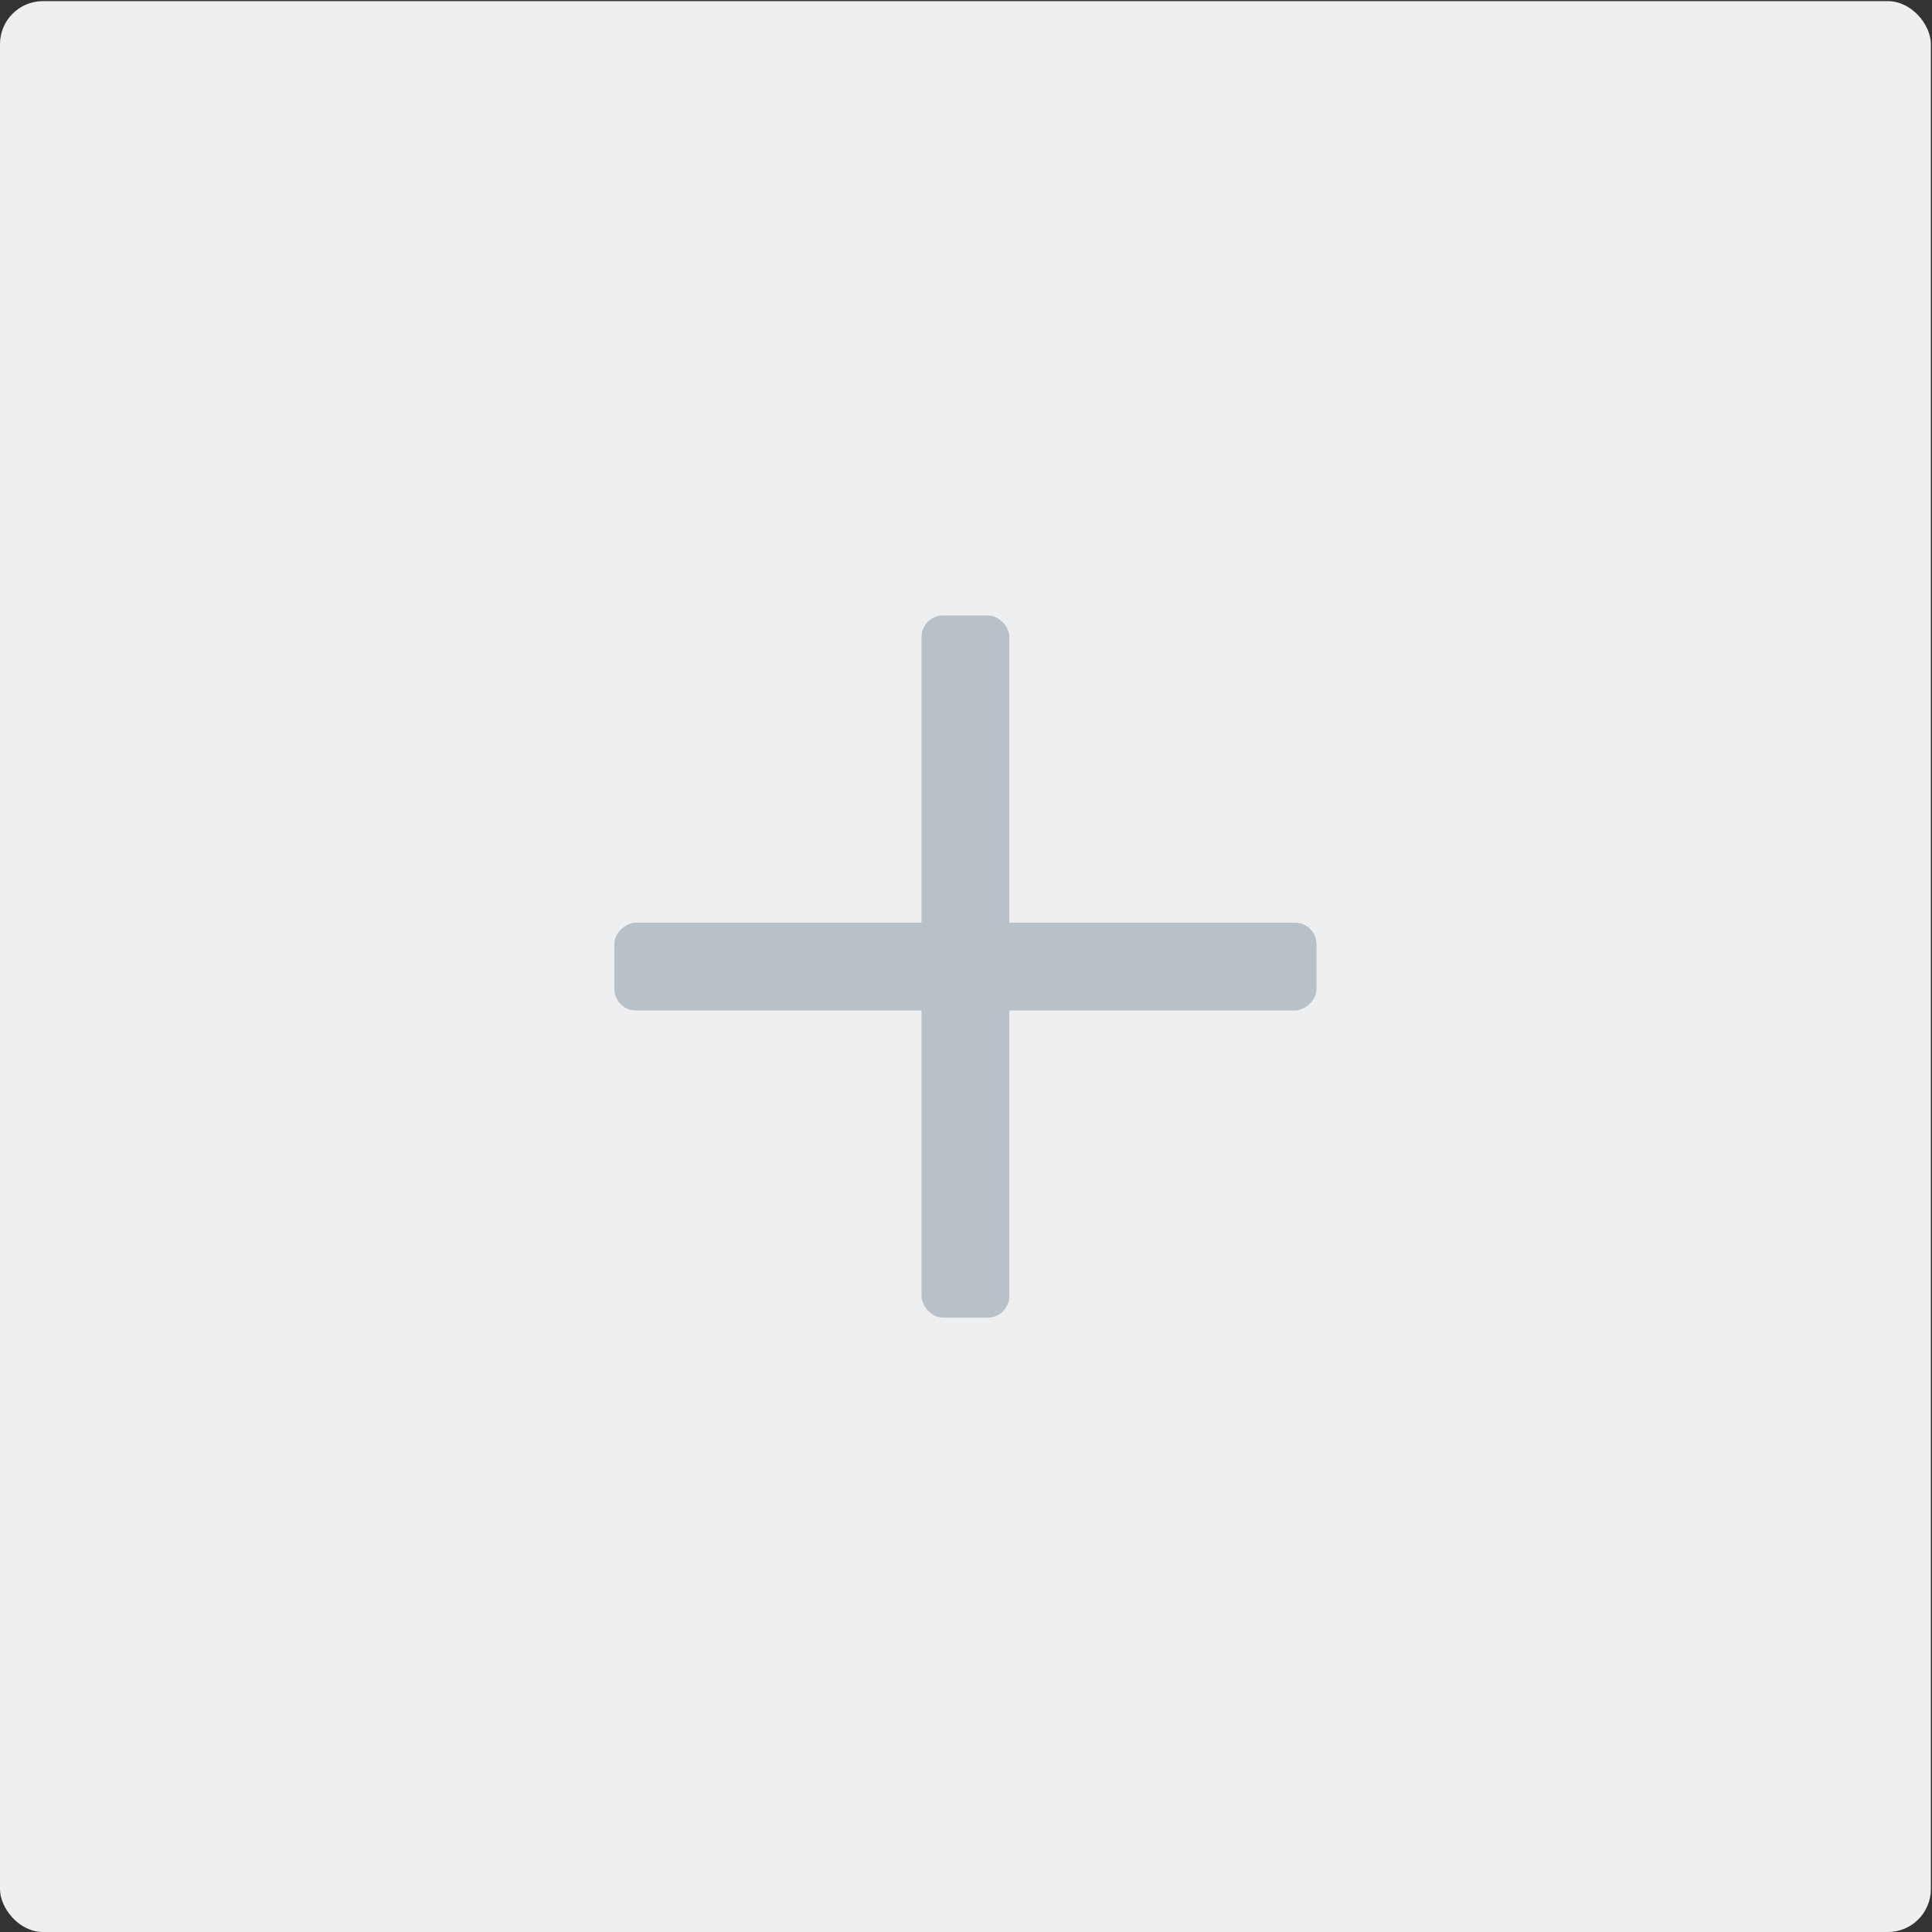<svg xmlns="http://www.w3.org/2000/svg" width="90" height="90" fill="none"><rect width="100%" height="100%" fill="#333333" stroke="none"/><rect y=".053" width="89.947" height="89.947" rx="2" fill="#edeff1"/><g fill="#b8c0c8"><rect x="42.929" y="28.672" width="4.089" height="32.708" rx="1"/><rect x="61.327" y="42.982" width="4.089" height="32.708" rx="1" transform="rotate(90 61.327 42.982)"/></g></svg>